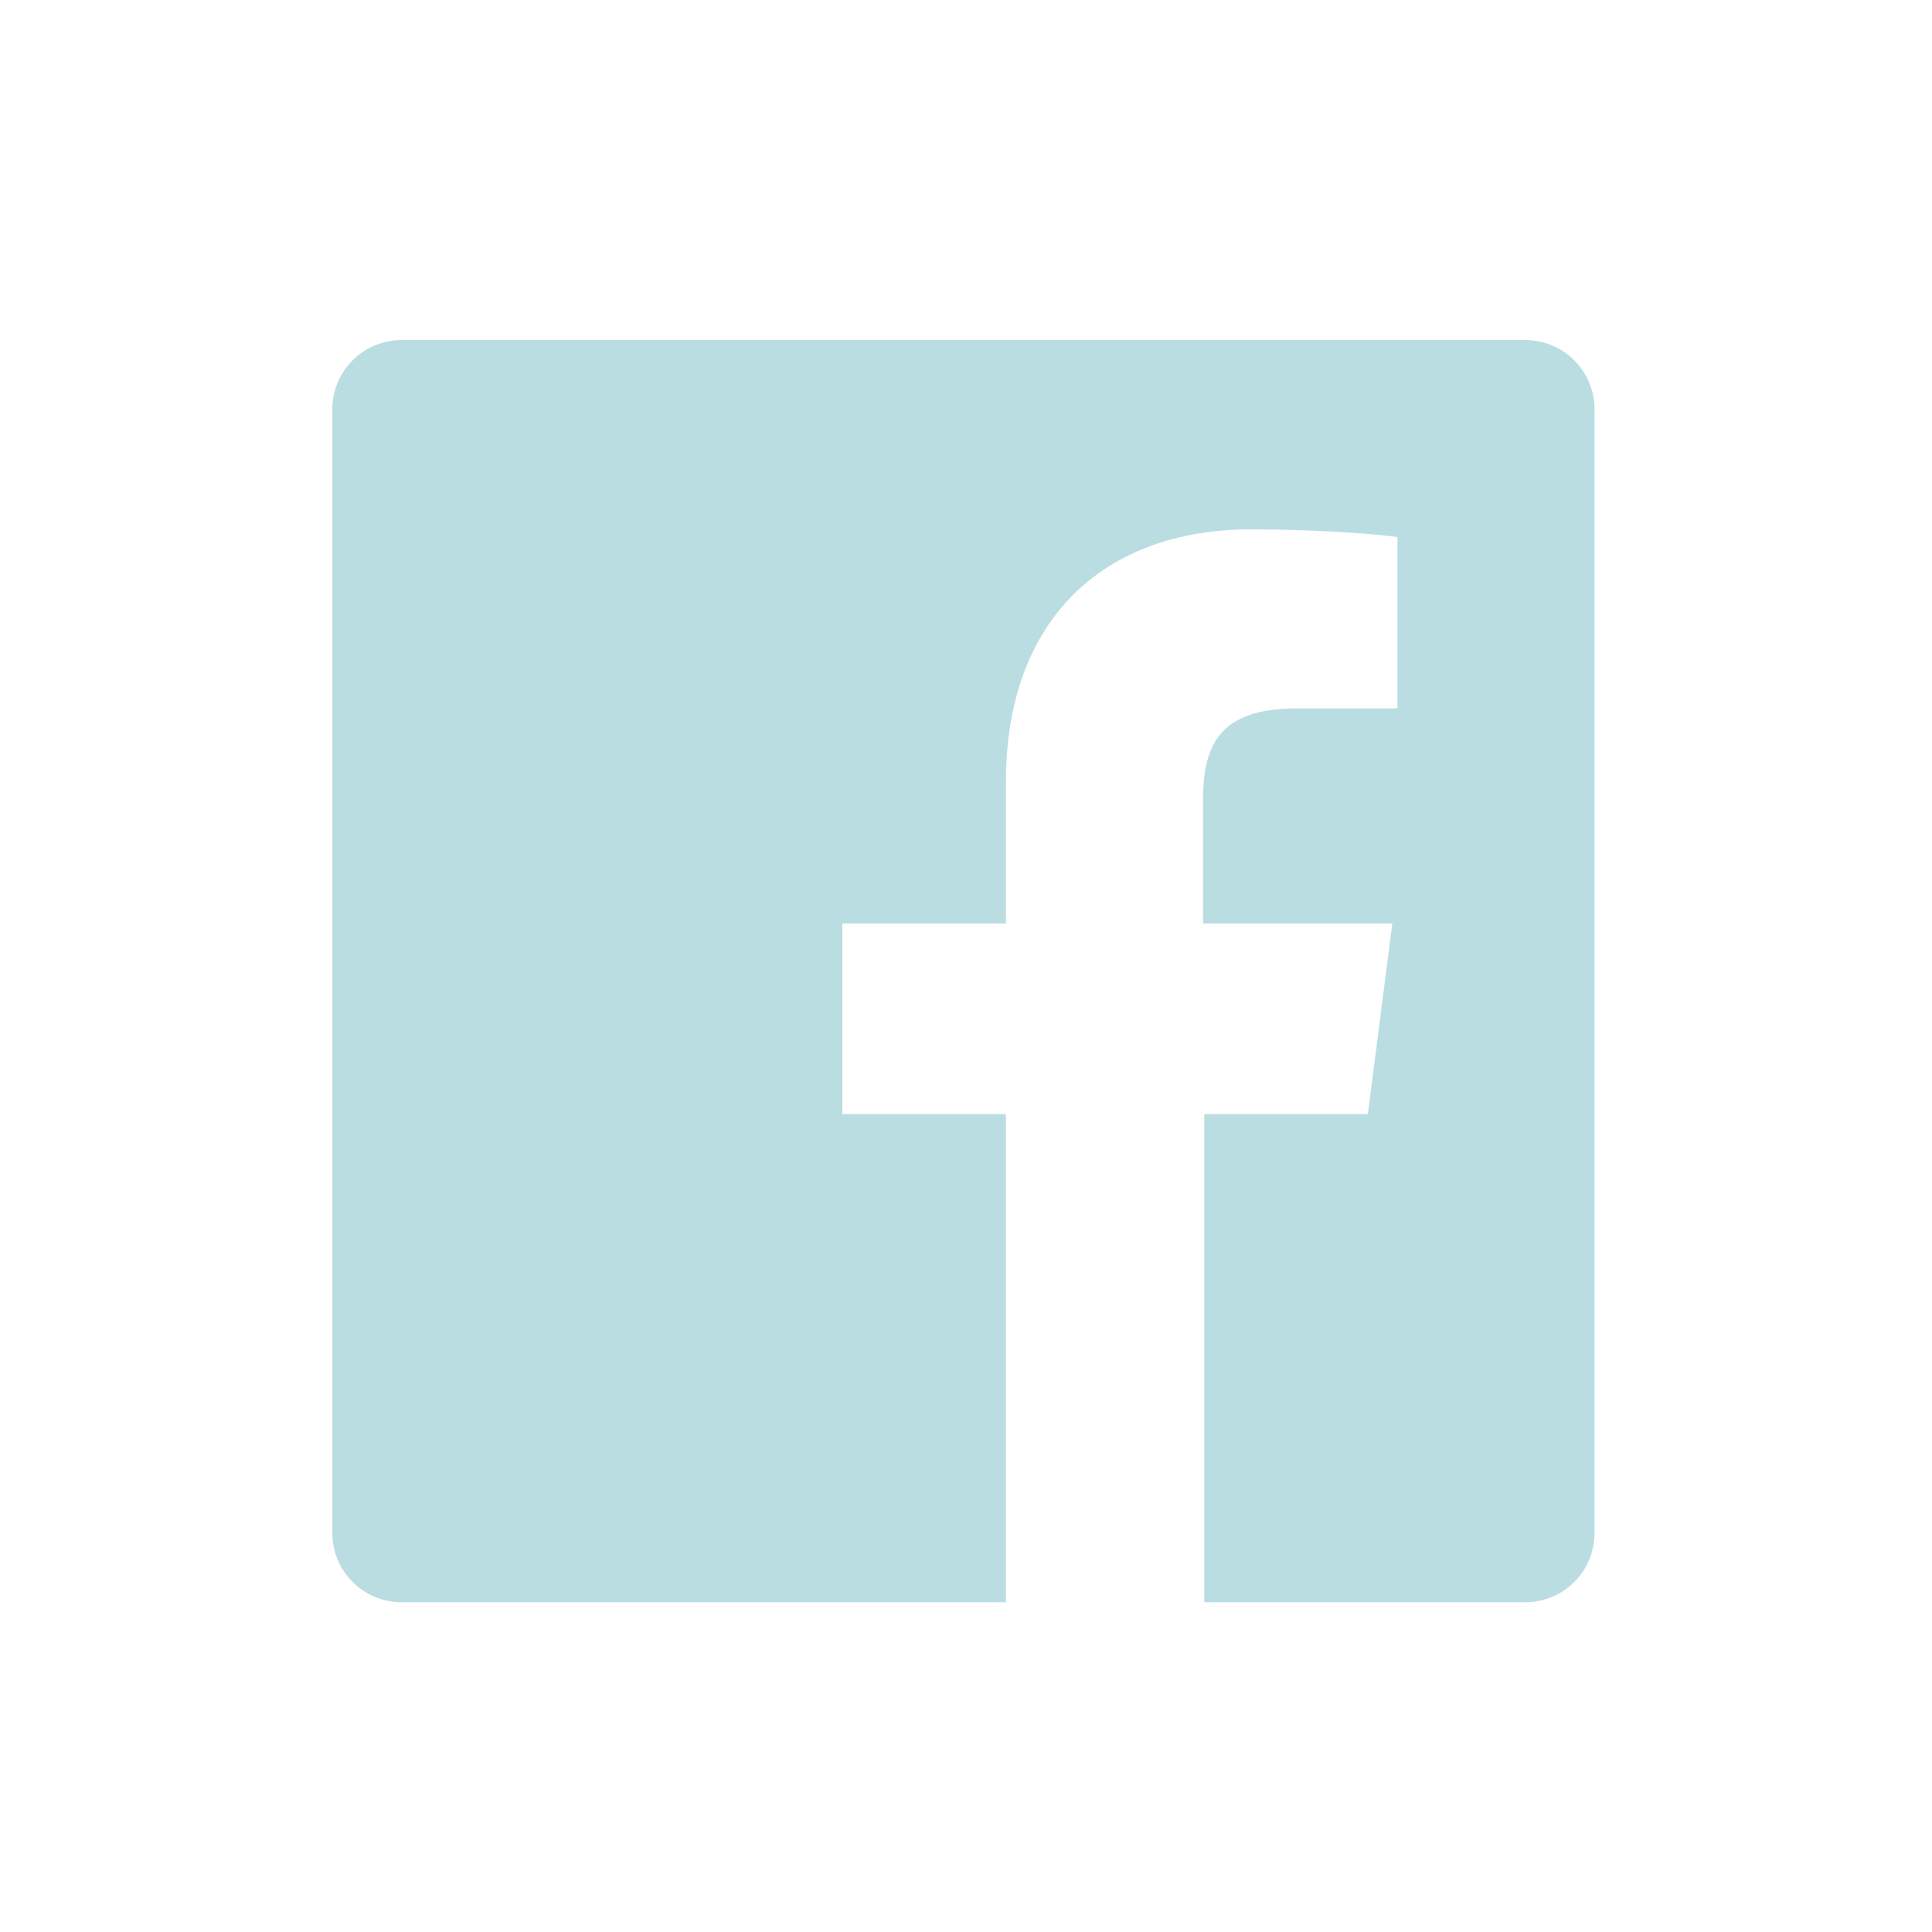 <?xml version="1.0" encoding="utf-8"?>
<!-- Generator: Adobe Illustrator 25.2.1, SVG Export Plug-In . SVG Version: 6.00 Build 0)  -->
<svg version="1.1" id="レイヤー_1" xmlns="http://www.w3.org/2000/svg" xmlns:xlink="http://www.w3.org/1999/xlink" x="0px"
	 y="0px" viewBox="0 0 150 150" style="enable-background:new 0 0 150 150;" xml:space="preserve">
<style type="text/css">
	.st0{fill:#BADDE2;}
</style>
<path class="st0" d="M118.4,26.4H31.2c-3,0-5.4,2.4-5.4,5.4V119c0,3,2.4,5.4,5.4,5.4h0h46.9V86.5H65.4V71.7h12.7V60.7
	c0-12.7,7.7-19.6,19-19.6c5.4,0,10.1,0.4,11.4,0.6V55h-7.8c-6.1,0-7.3,2.9-7.3,7.2v9.5h14.7l-1.9,14.8H93.5v37.9h24.9
	c3,0,5.4-2.4,5.4-5.4v0V31.8C123.8,28.8,121.4,26.4,118.4,26.4L118.4,26.4z"/>
</svg>
